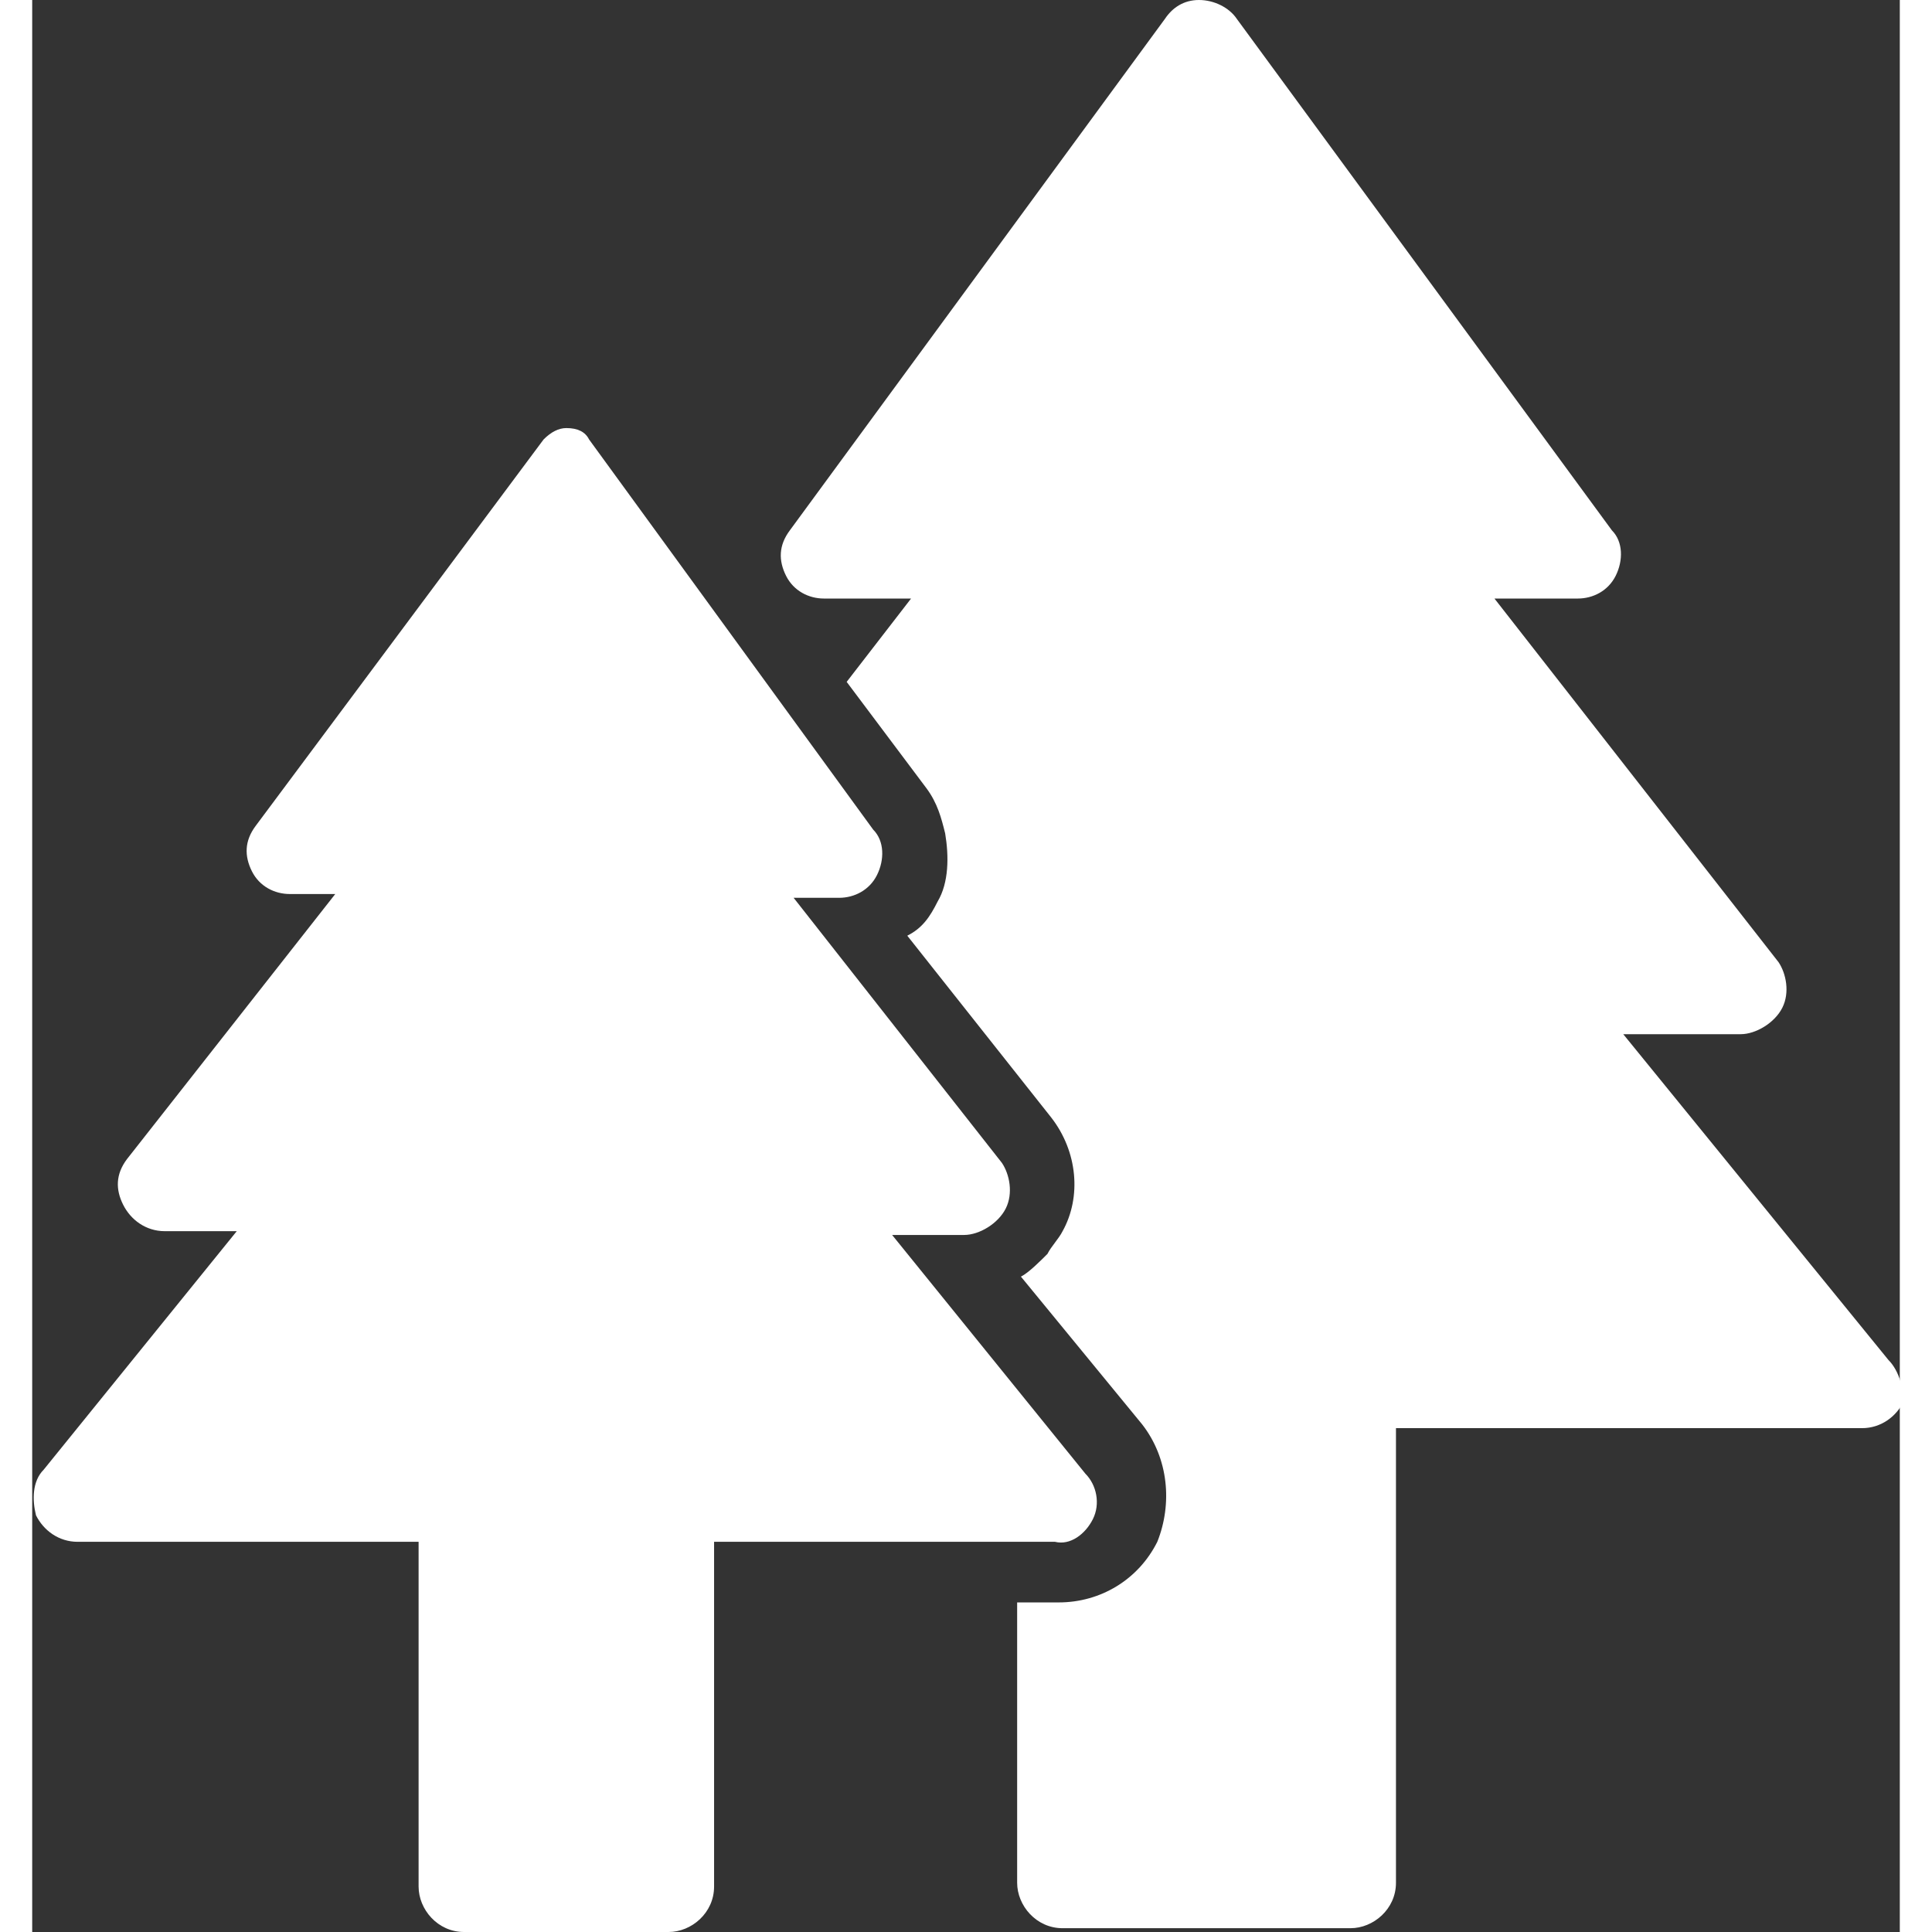 <?xml version="1.0" encoding="utf-8"?>
<!-- Generator: Adobe Illustrator 22.1.0, SVG Export Plug-In . SVG Version: 6.00 Build 0)  -->
<svg version="1.1" id="icones" xmlns="http://www.w3.org/2000/svg" xmlns:xlink="http://www.w3.org/1999/xlink" x="0px" y="0px"
	 viewBox="0 0 49.3 51" width="50" height="50" style="enable-background:new 0 0 49.3 51;" xml:space="preserve">
<rect x="0" y="0" width="49.3" height="51" fill="#333333" stroke="none"/>
<style type="text/css">
.st0{fill:#FFFFFF;}
</style>
<g>
	<g>
		<path class="st0" d="M49,35.9L42,27.3h3.1c0.4,0,0.9-0.3,1.1-0.7c0.2-0.4,0.1-0.9-0.1-1.2l-7.5-9.6h2.2c0.4,0,0.8-0.2,1-0.6
			c0.2-0.4,0.2-0.9-0.1-1.2L31.8,0.5C31.6,0.2,31.2,0,30.8,0c-0.4,0-0.7,0.2-0.9,0.5L20,14c-0.3,0.4-0.3,0.8-0.1,1.2
			c0.2,0.4,0.6,0.6,1,0.6h2.3L21.5,18l2.1,2.8c0.3,0.4,0.4,0.8,0.5,1.2c0.1,0.6,0.1,1.3-0.2,1.8c-0.2,0.4-0.4,0.7-0.8,0.9l3.8,4.8
			c0.7,0.9,0.8,2.1,0.3,3c-0.1,0.2-0.3,0.4-0.4,0.6c-0.2,0.2-0.5,0.5-0.7,0.6l3.2,3.9c0.7,0.9,0.8,2.1,0.4,3.1
			c-0.5,1-1.5,1.6-2.6,1.6h-1.1v7.4c0,0.6,0.5,1.2,1.2,1.2h7.6c0.6,0,1.2-0.5,1.2-1.2v-12h12.3c0.5,0,0.9-0.3,1.1-0.7
			C49.4,36.7,49.3,36.2,49,35.9z"/>
	</g>
	<g>
		<path class="st0" d="M28,40.1c0.2-0.4,0.1-0.9-0.2-1.2l-5.1-6.3h1.9c0.4,0,0.9-0.3,1.1-0.7c0.2-0.4,0.1-0.9-0.1-1.2l-5.5-7h1.2
			c0.4,0,0.8-0.2,1-0.6c0.2-0.4,0.2-0.9-0.1-1.2l-7.5-10.3c-0.1-0.2-0.3-0.3-0.6-0.3c-0.2,0-0.4,0.1-0.6,0.3L5.9,21.8
			c-0.3,0.4-0.3,0.8-0.1,1.2c0.2,0.4,0.6,0.6,1,0.6h1.2l-5.5,7c-0.3,0.4-0.3,0.8-0.1,1.2c0.2,0.4,0.6,0.7,1.1,0.7h1.9l-5.1,6.3
			c-0.3,0.3-0.3,0.8-0.2,1.2c0.2,0.4,0.6,0.7,1.1,0.7h9v1.7v7.4c0,0.6,0.5,1.2,1.2,1.2h5.4c0.6,0,1.2-0.5,1.2-1.2v-7.4v-1.7h9
			C27.4,40.8,27.8,40.5,28,40.1z"/>
	</g>
</g>
</svg>
